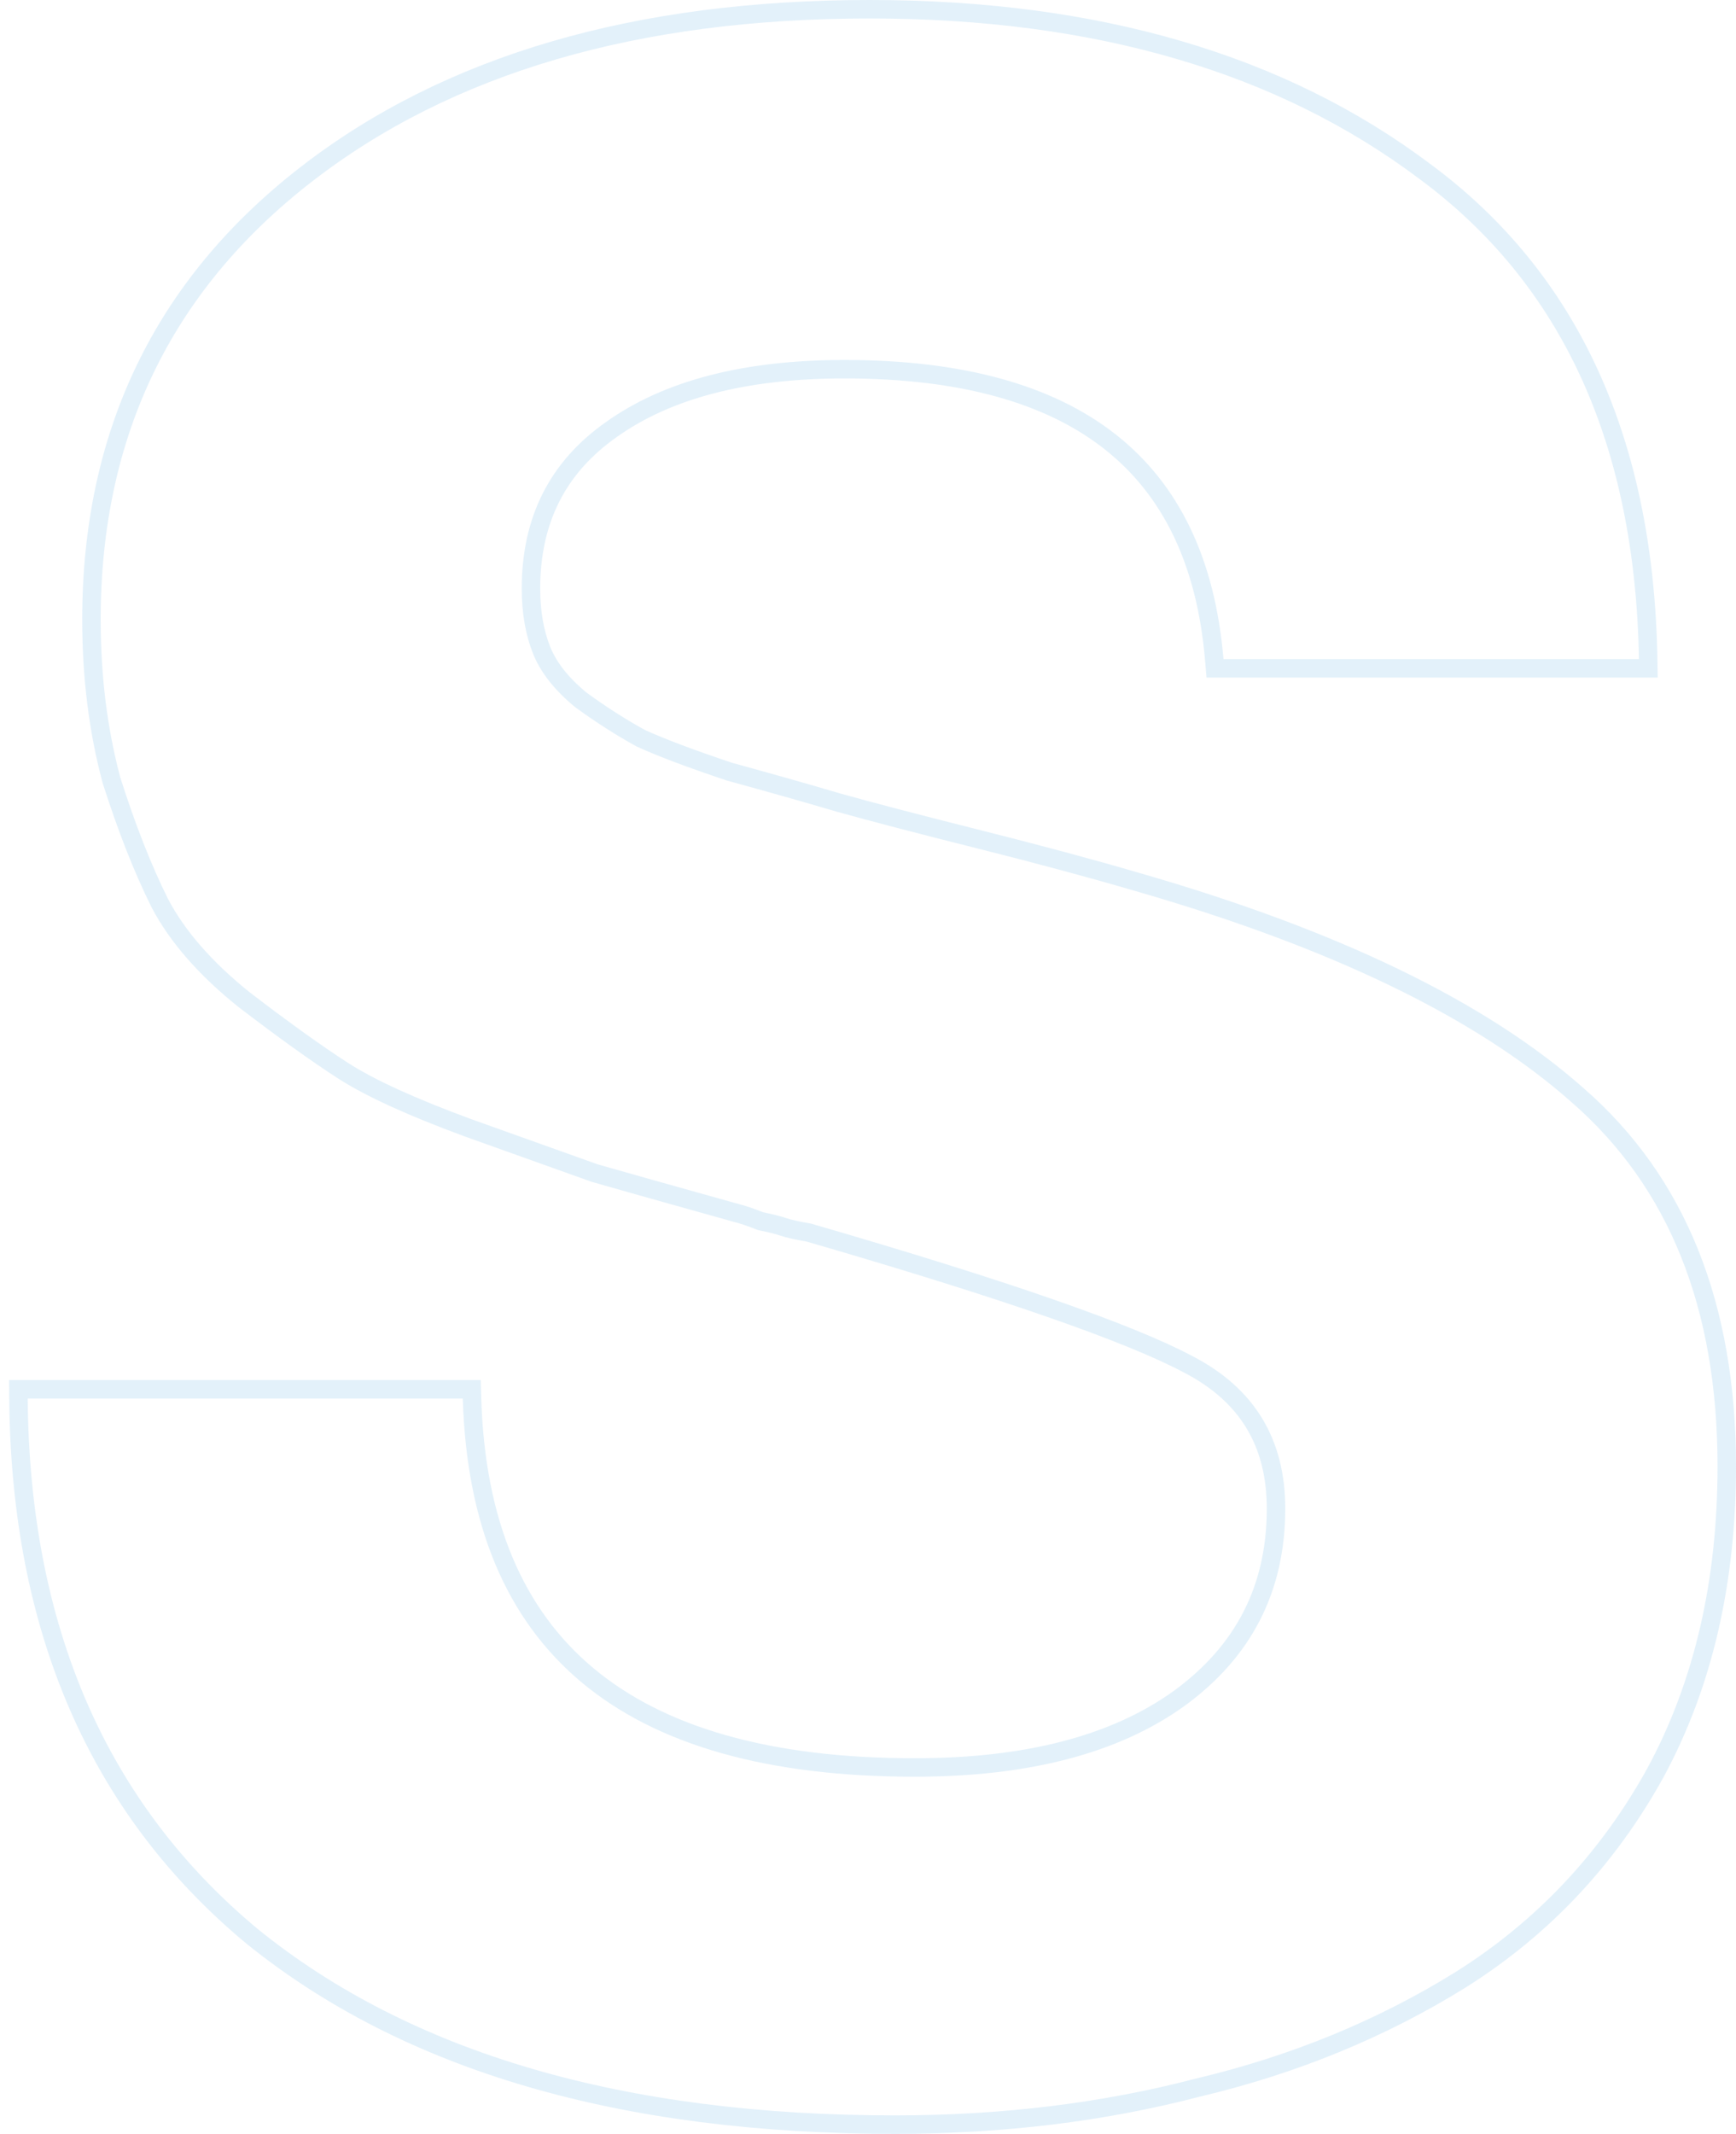 <svg width="188" height="231" viewBox="0 0 188 231" fill="none" xmlns="http://www.w3.org/2000/svg">
<path opacity="0.2" d="M177.488 72.353H178.506L178.488 71.335C178.079 47.88 170.079 30.244 154.376 18.614C138.761 6.844 118.673 1 94.196 1C68.912 1 48.511 6.944 33.089 18.93C17.639 30.939 9.904 47.019 9.904 67.075C9.904 73.263 10.622 79.054 12.066 84.443L12.072 84.466L12.079 84.488C13.711 89.615 15.452 94.044 17.304 97.767L17.309 97.778L17.315 97.788C19.22 101.404 22.262 104.865 26.388 108.183L26.398 108.191L26.407 108.198C30.673 111.465 34.243 114.028 37.112 115.882C40.044 117.776 44.586 119.843 50.684 122.09L50.694 122.094C56.976 124.334 61.535 125.964 64.371 126.982L64.402 126.993L64.433 127.002C67.275 127.817 72.344 129.244 79.64 131.281L79.652 131.284L79.665 131.287C80.421 131.477 81.288 131.767 82.272 132.162L82.357 132.196L82.447 132.215C83.441 132.414 84.207 132.608 84.759 132.793C85.432 133.019 86.387 133.23 87.59 133.433C108.651 139.54 122.312 144.296 128.683 147.698L128.695 147.704C131.904 149.365 134.262 151.489 135.824 154.057C137.385 156.625 138.186 159.697 138.186 163.314C138.186 171.952 134.694 178.78 127.657 183.889C120.792 188.817 111.296 191.338 99.06 191.338C83.273 191.338 71.51 187.95 63.603 181.336C55.724 174.745 51.517 164.816 51.117 151.369L51.089 150.398H50.118H3H1.992L2 151.407C2.205 176.295 10.61 195.74 27.288 209.605L27.298 209.613C44.15 223.246 67.403 230 96.932 230C108.556 230 119.48 228.668 129.7 225.999C140.13 223.531 149.652 219.622 158.258 214.268L158.263 214.264C167.122 208.673 174.129 201.216 179.276 191.905L179.28 191.897C184.438 182.359 187 171.294 187 158.731C187 141.405 181.655 127.965 170.852 118.567C160.358 109.263 144.391 101.573 123.049 95.445C118.17 94.014 112.484 92.484 105.991 90.853C99.513 89.225 94.459 87.904 90.824 86.889C87.38 85.871 83.433 84.752 78.984 83.533C74.774 82.122 71.59 80.921 69.414 79.929C67.244 78.738 65.07 77.347 62.891 75.756C60.764 74.003 59.376 72.204 58.647 70.372C57.892 68.474 57.502 66.261 57.502 63.715C57.502 56.285 60.396 50.588 66.197 46.507L66.202 46.503C72.257 42.184 80.641 39.968 91.46 39.968C104.104 39.968 113.654 42.642 120.251 47.849C126.823 53.035 130.607 60.846 131.502 71.437L131.579 72.353H132.498H177.488Z" stroke="#73BBE8" stroke-width="2"/>
</svg>
